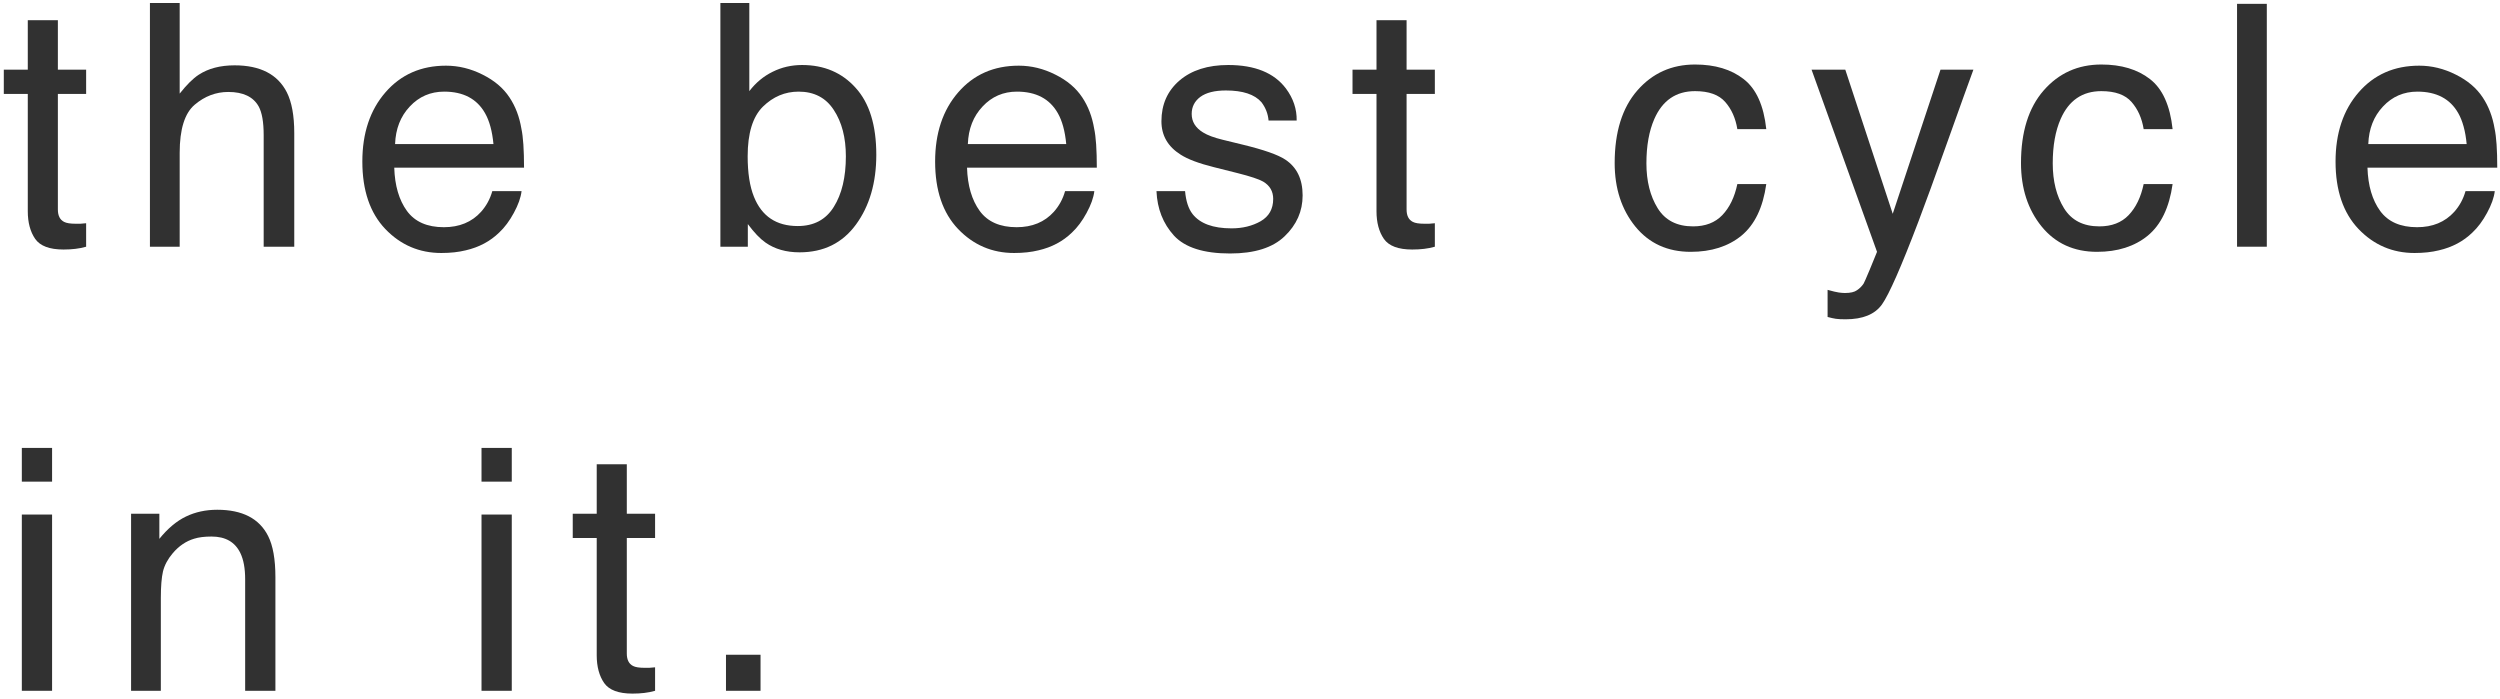 <svg width="304" height="85" viewBox="0 0 304 85" fill="none" xmlns="http://www.w3.org/2000/svg">
<path d="M88.279 79.617H92.481V84H88.279V79.617Z" fill="#313131"/>
<path d="M72.561 56.457H76.22V62.468H79.658V65.424H76.22V79.477C76.22 80.227 76.475 80.73 76.984 80.984C77.266 81.132 77.735 81.206 78.391 81.206C78.566 81.206 78.753 81.206 78.954 81.206C79.155 81.192 79.39 81.172 79.658 81.145V84C79.242 84.121 78.807 84.208 78.351 84.261C77.909 84.315 77.426 84.342 76.904 84.342C75.215 84.342 74.069 83.913 73.466 83.055C72.863 82.184 72.561 81.058 72.561 79.678V65.424H69.646V62.468H72.561V56.457Z" fill="#313131"/>
<path d="M58.552 62.569H62.231V84H58.552V62.569ZM58.552 54.467H62.231V58.568H58.552V54.467Z" fill="#313131"/>
<path d="M15.939 62.468H19.377V65.524C20.395 64.264 21.474 63.359 22.613 62.81C23.753 62.26 25.019 61.986 26.413 61.986C29.469 61.986 31.533 63.051 32.605 65.182C33.195 66.348 33.49 68.017 33.49 70.188V84H29.811V70.43C29.811 69.116 29.617 68.057 29.228 67.253C28.584 65.913 27.419 65.243 25.73 65.243C24.872 65.243 24.168 65.33 23.619 65.504C22.627 65.799 21.756 66.388 21.005 67.273C20.402 67.983 20.007 68.721 19.819 69.485C19.645 70.235 19.558 71.314 19.558 72.721V84H15.939V62.468Z" fill="#313131"/>
<path d="M2.654 62.569H6.333V84H2.654V62.569ZM2.654 54.467H6.333V58.568H2.654V54.467Z" fill="#313131"/>
<path d="M294.176 7.986C295.704 7.986 297.185 8.348 298.619 9.071C300.053 9.782 301.146 10.707 301.896 11.846C302.62 12.931 303.103 14.198 303.344 15.646C303.558 16.637 303.666 18.219 303.666 20.39H287.884C287.951 22.575 288.467 24.331 289.432 25.657C290.397 26.971 291.891 27.628 293.915 27.628C295.805 27.628 297.313 27.005 298.438 25.758C299.082 25.034 299.537 24.197 299.806 23.245H303.364C303.27 24.036 302.955 24.92 302.419 25.899C301.896 26.864 301.307 27.654 300.65 28.271C299.551 29.343 298.19 30.067 296.569 30.442C295.698 30.657 294.712 30.764 293.613 30.764C290.933 30.764 288.661 29.792 286.798 27.849C284.935 25.892 284.003 23.158 284.003 19.646C284.003 16.188 284.942 13.38 286.818 11.223C288.694 9.065 291.147 7.986 294.176 7.986ZM299.946 17.515C299.799 15.947 299.457 14.694 298.921 13.756C297.929 12.013 296.274 11.142 293.955 11.142C292.293 11.142 290.899 11.745 289.773 12.951C288.648 14.144 288.051 15.666 287.984 17.515H299.946Z" fill="#313131"/>
<path d="M272.025 0.467H275.644V30H272.025V0.467Z" fill="#313131"/>
<path d="M255.524 7.845C257.95 7.845 259.92 8.435 261.434 9.614C262.962 10.794 263.88 12.824 264.189 15.706H260.67C260.456 14.379 259.967 13.28 259.203 12.409C258.439 11.524 257.212 11.082 255.524 11.082C253.218 11.082 251.57 12.208 250.578 14.459C249.935 15.92 249.613 17.723 249.613 19.867C249.613 22.025 250.069 23.841 250.98 25.316C251.891 26.79 253.325 27.527 255.282 27.527C256.783 27.527 257.97 27.072 258.841 26.16C259.725 25.235 260.335 23.975 260.67 22.38H264.189C263.786 25.235 262.781 27.326 261.173 28.653C259.565 29.966 257.507 30.623 255.001 30.623C252.186 30.623 249.941 29.598 248.266 27.547C246.59 25.483 245.753 22.91 245.753 19.827C245.753 16.047 246.671 13.106 248.507 11.001C250.343 8.897 252.682 7.845 255.524 7.845Z" fill="#313131"/>
<path d="M235.966 8.468H239.967C239.457 9.849 238.325 12.998 236.569 17.917C235.256 21.616 234.156 24.632 233.272 26.964C231.181 32.459 229.707 35.81 228.849 37.017C227.991 38.223 226.517 38.826 224.426 38.826C223.917 38.826 223.521 38.806 223.24 38.766C222.972 38.725 222.637 38.652 222.235 38.544V35.247C222.864 35.422 223.32 35.529 223.602 35.569C223.883 35.609 224.131 35.629 224.346 35.629C225.016 35.629 225.505 35.515 225.813 35.288C226.135 35.073 226.403 34.805 226.617 34.483C226.684 34.376 226.926 33.827 227.341 32.835C227.757 31.843 228.058 31.106 228.246 30.623L220.284 8.468H224.386L230.156 25.999L235.966 8.468Z" fill="#313131"/>
<path d="M206.115 7.845C208.541 7.845 210.511 8.435 212.025 9.614C213.553 10.794 214.472 12.824 214.78 15.706H211.262C211.047 14.379 210.558 13.28 209.794 12.409C209.03 11.524 207.804 11.082 206.115 11.082C203.809 11.082 202.161 12.208 201.169 14.459C200.526 15.92 200.204 17.723 200.204 19.867C200.204 22.025 200.66 23.841 201.571 25.316C202.483 26.79 203.917 27.527 205.874 27.527C207.375 27.527 208.561 27.072 209.432 26.16C210.317 25.235 210.926 23.975 211.262 22.38H214.78C214.378 25.235 213.372 27.326 211.764 28.653C210.156 29.966 208.098 30.623 205.592 30.623C202.777 30.623 200.532 29.598 198.857 27.547C197.182 25.483 196.344 22.91 196.344 19.827C196.344 16.047 197.262 13.106 199.098 11.001C200.935 8.897 203.273 7.845 206.115 7.845Z" fill="#313131"/>
<path d="M167.382 2.457H171.041V8.468H174.478V11.424H171.041V25.477C171.041 26.227 171.295 26.73 171.805 26.984C172.086 27.132 172.555 27.206 173.212 27.206C173.386 27.206 173.574 27.206 173.775 27.206C173.976 27.192 174.21 27.172 174.478 27.145V30C174.063 30.121 173.627 30.208 173.172 30.261C172.729 30.315 172.247 30.342 171.724 30.342C170.035 30.342 168.889 29.913 168.286 29.055C167.683 28.184 167.382 27.058 167.382 25.677V11.424H164.466V8.468H167.382V2.457Z" fill="#313131"/>
<path d="M144.105 23.245C144.212 24.451 144.513 25.376 145.009 26.019C145.921 27.185 147.502 27.768 149.754 27.768C151.094 27.768 152.274 27.48 153.292 26.904C154.311 26.314 154.82 25.41 154.82 24.19C154.82 23.265 154.412 22.561 153.594 22.079C153.071 21.784 152.039 21.442 150.498 21.053L147.623 20.33C145.787 19.874 144.433 19.365 143.562 18.802C142.007 17.823 141.23 16.47 141.23 14.741C141.23 12.704 141.96 11.055 143.421 9.795C144.895 8.535 146.872 7.905 149.352 7.905C152.595 7.905 154.934 8.857 156.368 10.76C157.266 11.966 157.702 13.266 157.675 14.66H154.257C154.19 13.843 153.902 13.099 153.393 12.429C152.562 11.477 151.121 11.001 149.07 11.001C147.703 11.001 146.665 11.263 145.954 11.785C145.257 12.308 144.909 12.998 144.909 13.856C144.909 14.794 145.371 15.545 146.296 16.108C146.832 16.443 147.623 16.738 148.668 16.992L151.061 17.576C153.661 18.205 155.403 18.815 156.288 19.405C157.695 20.33 158.399 21.784 158.399 23.768C158.399 25.684 157.668 27.34 156.208 28.733C154.76 30.127 152.549 30.824 149.573 30.824C146.37 30.824 144.098 30.101 142.758 28.653C141.431 27.192 140.72 25.389 140.627 23.245H144.105Z" fill="#313131"/>
<path d="M123.884 7.986C125.411 7.986 126.893 8.348 128.327 9.071C129.761 9.782 130.853 10.707 131.604 11.846C132.327 12.931 132.81 14.198 133.051 15.646C133.266 16.637 133.373 18.219 133.373 20.39H117.591C117.658 22.575 118.174 24.331 119.139 25.657C120.104 26.971 121.598 27.628 123.622 27.628C125.512 27.628 127.02 27.005 128.146 25.758C128.789 25.034 129.245 24.197 129.513 23.245H133.071C132.977 24.036 132.662 24.92 132.126 25.899C131.604 26.864 131.014 27.654 130.357 28.271C129.258 29.343 127.898 30.067 126.276 30.442C125.405 30.657 124.42 30.764 123.321 30.764C120.64 30.764 118.368 29.792 116.505 27.849C114.642 25.892 113.711 23.158 113.711 19.646C113.711 16.188 114.649 13.38 116.525 11.223C118.402 9.065 120.854 7.986 123.884 7.986ZM129.654 17.515C129.506 15.947 129.164 14.694 128.628 13.756C127.636 12.013 125.981 11.142 123.662 11.142C122 11.142 120.607 11.745 119.481 12.951C118.355 14.144 117.758 15.666 117.691 17.515H129.654Z" fill="#313131"/>
<path d="M87.599 0.366H91.117V11.082C91.908 10.05 92.853 9.266 93.952 8.729C95.051 8.18 96.244 7.905 97.531 7.905C100.211 7.905 102.383 8.83 104.045 10.68C105.72 12.516 106.558 15.23 106.558 18.822C106.558 22.226 105.733 25.054 104.085 27.306C102.436 29.558 100.151 30.683 97.229 30.683C95.594 30.683 94.213 30.288 93.088 29.497C92.418 29.028 91.7 28.278 90.936 27.246V30H87.599V0.366ZM97.008 27.487C98.965 27.487 100.426 26.71 101.391 25.155C102.369 23.6 102.858 21.549 102.858 19.003C102.858 16.738 102.369 14.861 101.391 13.374C100.426 11.886 98.998 11.142 97.109 11.142C95.46 11.142 94.012 11.752 92.766 12.972C91.533 14.191 90.916 16.202 90.916 19.003C90.916 21.027 91.171 22.669 91.68 23.928C92.632 26.301 94.408 27.487 97.008 27.487Z" fill="#313131"/>
<path d="M54.234 7.986C55.762 7.986 57.243 8.348 58.677 9.071C60.111 9.782 61.203 10.707 61.954 11.846C62.678 12.931 63.16 14.198 63.401 15.646C63.616 16.637 63.723 18.219 63.723 20.39H47.941C48.008 22.575 48.524 24.331 49.489 25.657C50.454 26.971 51.949 27.628 53.972 27.628C55.862 27.628 57.37 27.005 58.496 25.758C59.139 25.034 59.595 24.197 59.863 23.245H63.422C63.328 24.036 63.013 24.92 62.477 25.899C61.954 26.864 61.364 27.654 60.707 28.271C59.608 29.343 58.248 30.067 56.626 30.442C55.755 30.657 54.77 30.764 53.671 30.764C50.99 30.764 48.718 29.792 46.855 27.849C44.992 25.892 44.061 23.158 44.061 19.646C44.061 16.188 44.999 13.38 46.876 11.223C48.752 9.065 51.205 7.986 54.234 7.986ZM60.004 17.515C59.856 15.947 59.514 14.694 58.978 13.756C57.987 12.013 56.331 11.142 54.013 11.142C52.351 11.142 50.957 11.745 49.831 12.951C48.705 14.144 48.109 15.666 48.042 17.515H60.004Z" fill="#313131"/>
<path d="M18.231 0.366H21.849V11.383C22.707 10.298 23.478 9.534 24.162 9.091C25.328 8.327 26.782 7.945 28.524 7.945C31.647 7.945 33.765 9.038 34.877 11.222C35.48 12.415 35.782 14.071 35.782 16.188V30H32.063V16.43C32.063 14.848 31.861 13.689 31.459 12.951C30.803 11.772 29.57 11.182 27.76 11.182C26.259 11.182 24.899 11.698 23.679 12.73C22.459 13.762 21.849 15.712 21.849 18.581V30H18.231V0.366Z" fill="#313131"/>
<path d="M3.378 2.457H7.037V8.468H10.474V11.424H7.037V25.477C7.037 26.227 7.291 26.73 7.801 26.984C8.082 27.132 8.551 27.206 9.208 27.206C9.382 27.206 9.57 27.206 9.771 27.206C9.972 27.192 10.206 27.172 10.474 27.145V30C10.059 30.121 9.623 30.208 9.168 30.261C8.725 30.315 8.243 30.342 7.72 30.342C6.031 30.342 4.885 29.913 4.282 29.055C3.679 28.184 3.378 27.058 3.378 25.677V11.424H0.462V8.468H3.378V2.457Z" fill="#313131"/>
</svg>
